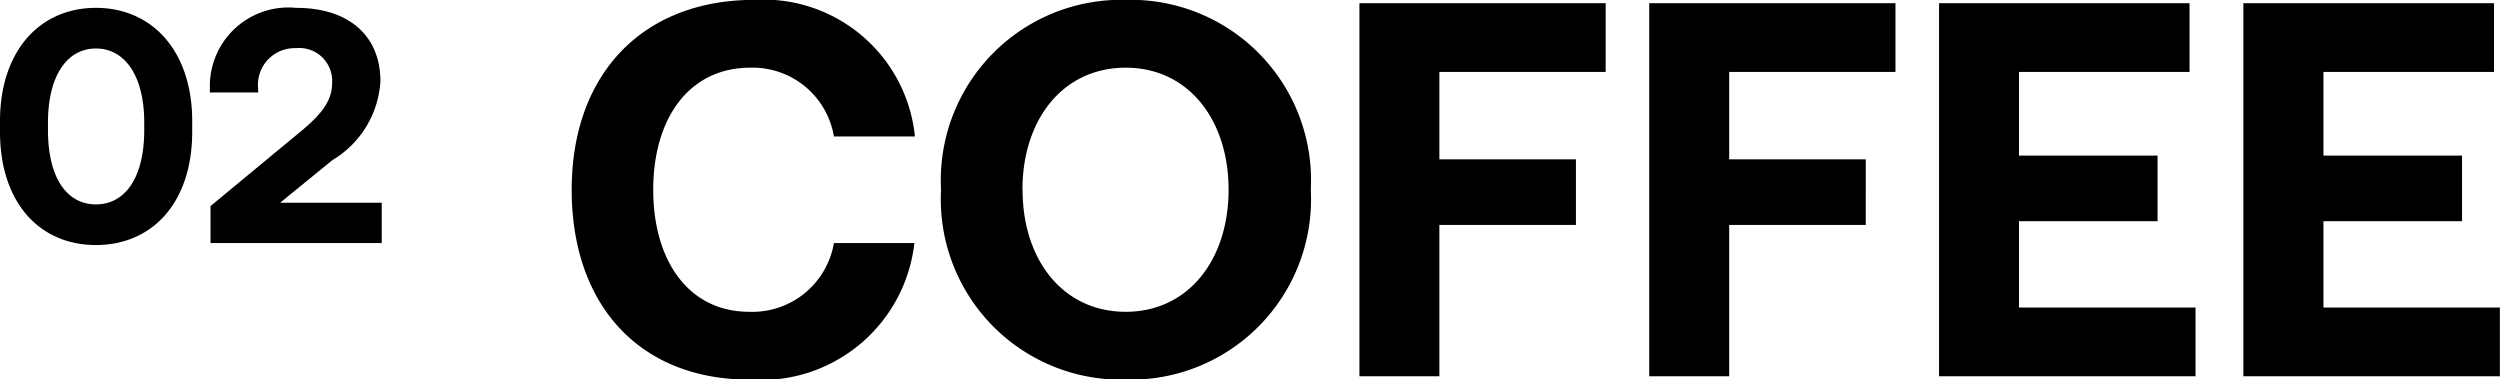<svg xmlns="http://www.w3.org/2000/svg" width="75.05" height="11.392" viewBox="0 0 75.05 11.392">
  <g id="img_bnr_title2" transform="translate(-30.35 -775.704)">
    <path id="パス_60810" data-name="パス 60810" d="M5.856.1A4.63,4.63,0,0,0,10.8-4H8.384A2.483,2.483,0,0,1,5.84-1.936c-1.808,0-2.88-1.52-2.88-3.664,0-2.16,1.088-3.664,2.912-3.664A2.474,2.474,0,0,1,8.384-7.2h2.432A4.567,4.567,0,0,0,6-11.3C2.608-11.3.512-9.04.512-5.6S2.528.1,5.856.1ZM22.7-5.6a5.416,5.416,0,0,0-5.552-5.7A5.416,5.416,0,0,0,11.6-5.6,5.416,5.416,0,0,0,17.152.1,5.416,5.416,0,0,0,22.7-5.6Zm-8.656,0c0-2.112,1.216-3.664,3.1-3.664,1.872,0,3.088,1.552,3.088,3.664s-1.216,3.664-3.088,3.664C15.264-1.936,14.048-3.488,14.048-5.6ZM24.16-11.2V0h2.4V-4.544h4.1V-6.512h-4.1V-9.136h4.992V-11.2Zm8.7,0V0h2.4V-4.544h4.1V-6.512h-4.1V-9.136h4.992V-11.2Zm8.7,0V0h7.7V-2.064h-5.3V-4.656h4.16V-6.624h-4.16V-9.136h5.12V-11.2Zm9.136,0V0h7.7V-2.064H53.1V-4.656h4.16V-6.624H53.1V-9.136h5.12V-11.2Z" transform="translate(47 787)"/>
    <path id="パス_60809" data-name="パス 60809" d="M.35-3.66v.32C.35-1.21,1.54.06,3.23.06s2.89-1.27,2.89-3.4v-.32c0-2.09-1.19-3.4-2.89-3.4S.35-5.75.35-3.66Zm4.33.05v.22c0,1.45-.59,2.23-1.45,2.23S1.79-1.94,1.79-3.39v-.22c0-1.44.59-2.23,1.44-2.23S4.68-5.05,4.68-3.61Zm4.65.3L6.67-1.11V0h5.14V-1.21H8.76l1.57-1.28a2.958,2.958,0,0,0,1.44-2.37c0-1.31-.89-2.2-2.53-2.2A2.358,2.358,0,0,0,6.65-4.72v.2H8.1v-.11A1.1,1.1,0,0,1,9.23-5.85.988.988,0,0,1,10.32-4.8C10.32-4.23,9.94-3.81,9.33-3.31Z" transform="translate(30 783)"/>
  </g>
</svg>
